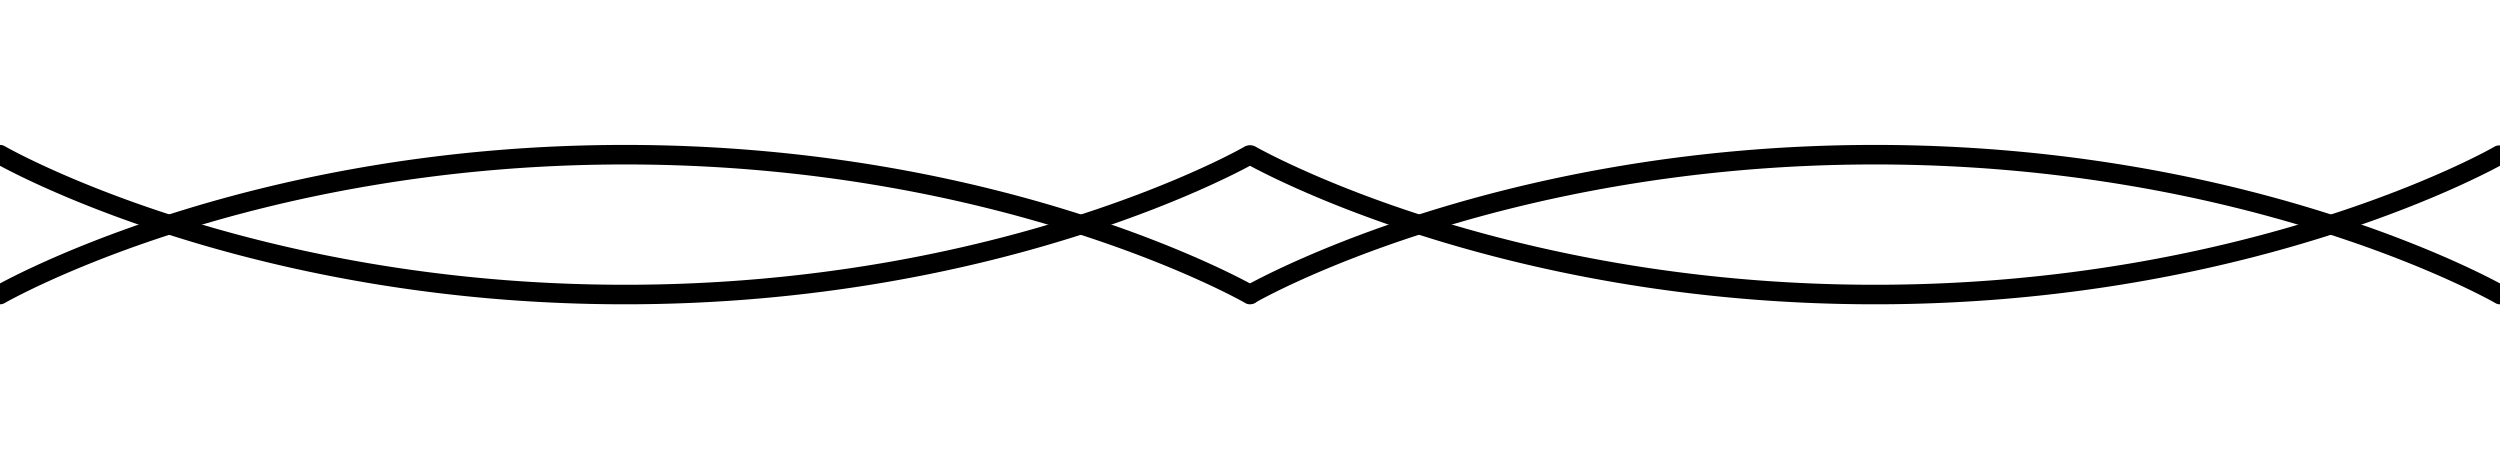 <?xml version="1.0" encoding="utf-8"?>
<svg xmlns="http://www.w3.org/2000/svg" viewBox="0 0 128 23">
  <g id="区切り線">
    <path d="M32,15.58C12.39,15.58-.13,8.42-.25,8.35a.49.49,0,0,1-.18-.68.49.49,0,0,1,.68-.18c.12.07,12.43,7.09,31.75,7.09s31.63-7,31.75-7.09a.5.5,0,0,1,.5.86C64.13,8.42,51.61,15.58,32,15.58Z"/>
    <path d="M96,15.58c-19.61,0-32.13-7.16-32.25-7.23a.5.5,0,0,1,.5-.86c.12.07,12.43,7.09,31.75,7.09s31.63-7,31.75-7.09a.5.5,0,0,1,.5.86C128.13,8.42,115.61,15.58,96,15.58Z"/>
    <path d="M64,15.58a.45.45,0,0,1-.25-.07C63.63,15.44,51.32,8.42,32,8.42S.37,15.44.25,15.51a.49.49,0,0,1-.68-.18.49.49,0,0,1,.18-.68C-.13,14.58,12.39,7.42,32,7.42s32.13,7.16,32.25,7.23a.5.5,0,0,1-.25.93Z"/>
    <path d="M128,15.58a.45.45,0,0,1-.25-.07c-.12-.07-12.43-7.09-31.75-7.09s-31.63,7-31.75,7.09a.5.5,0,0,1-.5-.86c.12-.07,12.64-7.23,32.25-7.23s32.13,7.16,32.25,7.23a.5.5,0,0,1-.25.93Z"/>
  </g>
</svg>